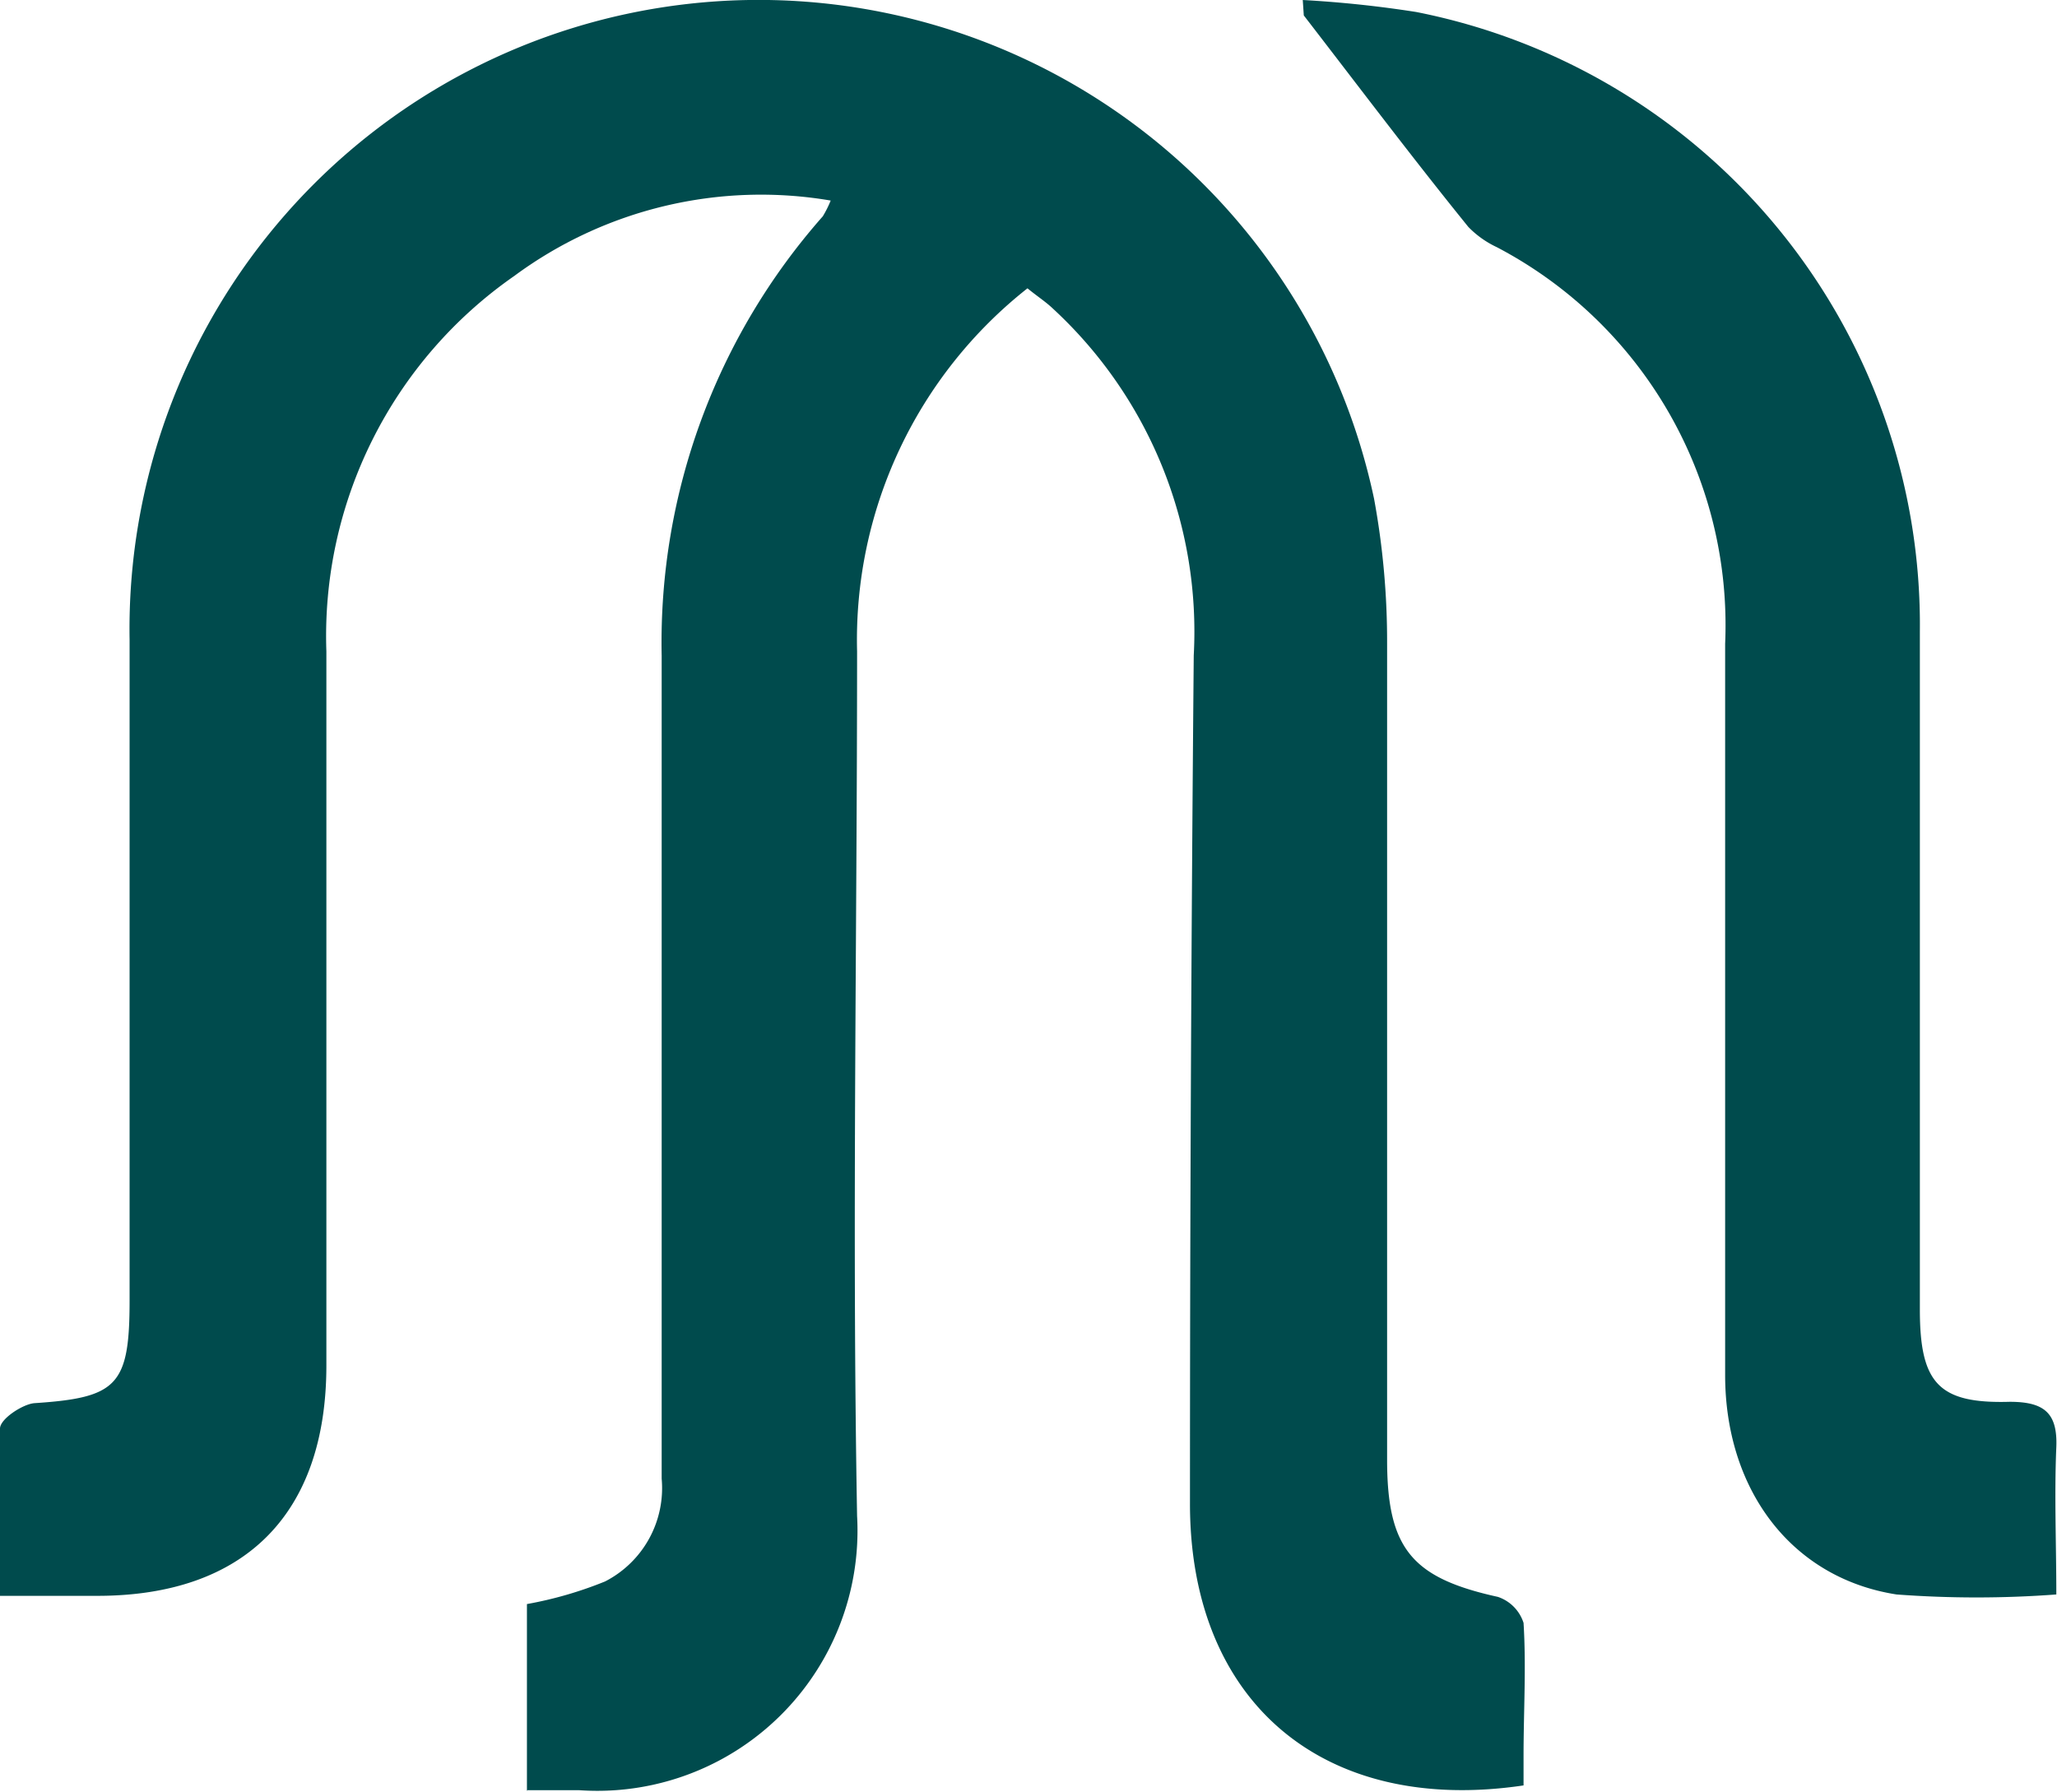 <svg xmlns="http://www.w3.org/2000/svg" viewBox="0 0 60 52.26"><defs><style>.cls-1{fill:#004b4d;}</style></defs><title>index-icon-active7</title><g id="图层_2" data-name="图层 2"><g id="图层_1-2" data-name="图层 1"><path class="cls-1" d="M15.37,52.25V46.79a11.37,11.37,0,0,0,2.28-.66,3.06,3.06,0,0,0,1.65-3q0-12,0-24A18.78,18.78,0,0,1,24,6.31a3.1,3.1,0,0,0,.23-.46A12.11,12.11,0,0,0,15,8.05,12.79,12.79,0,0,0,9.52,19q0,10.41,0,20.83c0,4.33-2.38,6.72-6.68,6.72H0c0-1.72,0-3.3,0-4.88,0-.28.66-.71,1-.74,2.42-.16,2.78-.51,2.78-3q0-9.64,0-19.27a18.35,18.35,0,0,1,36.3-4.11,23,23,0,0,1,.38,4.23c0,7.93,0,15.86,0,23.8,0,2.6.73,3.45,3.23,4a1.18,1.18,0,0,1,.75.76c.08,1.29,0,2.59,0,3.88,0,.29,0,.58,0,.86-5.86.87-9.75-2.45-9.73-8.26q0-12.36.11-24.7A12.82,12.82,0,0,0,30.71,9c-.21-.2-.46-.36-.74-.59A13.06,13.06,0,0,0,25,19c0,8.41-.15,16.82,0,25.22a7.59,7.59,0,0,1-8.1,8c-.47,0-.94,0-1.54,0"/><path class="cls-1" d="M38,0a33.14,33.14,0,0,1,3.31.35A18.22,18.22,0,0,1,56,18.42q0,9.88,0,19.78c0,2.14.54,2.75,2.62,2.69,1,0,1.4.32,1.36,1.32-.06,1.41,0,2.82,0,4.3a31.24,31.24,0,0,1-4.66,0c-3.08-.48-5-3.07-5-6.4,0-7.11,0-14.22,0-21.33A12.45,12.45,0,0,0,43.66,7.21a2.83,2.83,0,0,1-.83-.59c-1.62-2-3.21-4.11-4.8-6.17L38,0"/></g></g></svg>